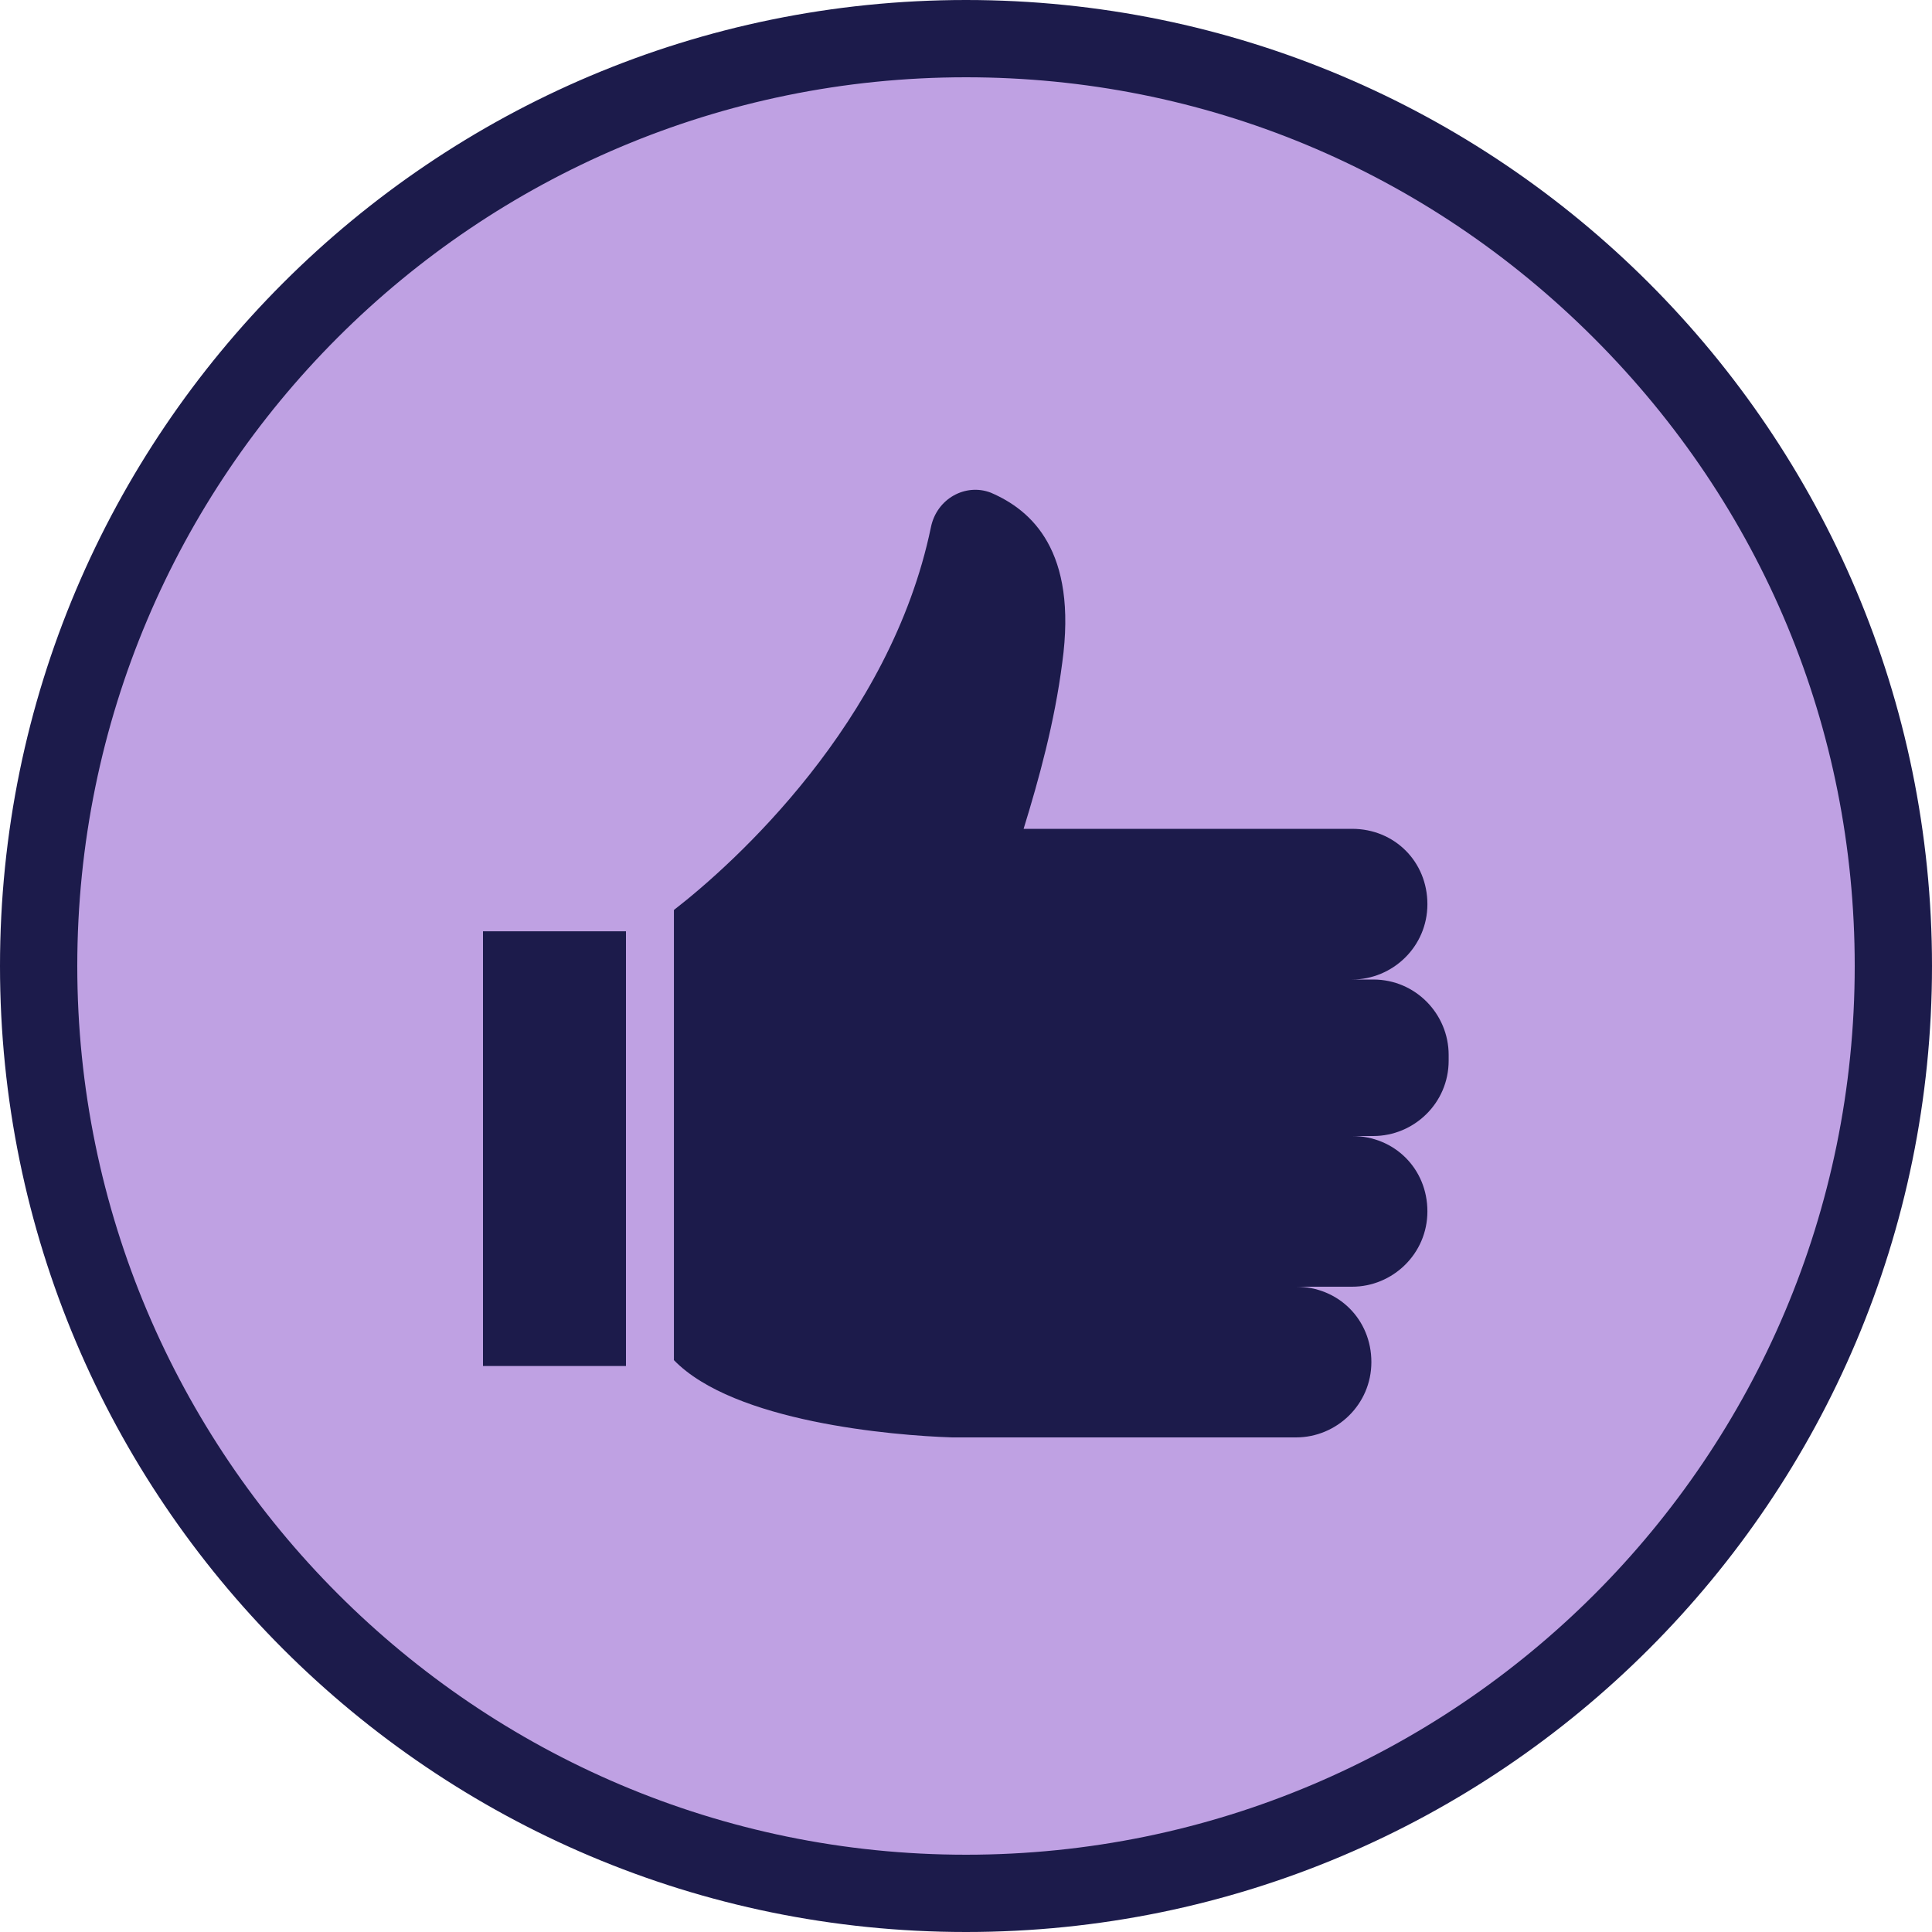 <svg xmlns="http://www.w3.org/2000/svg" fill="none" viewBox="0 0 50 50" height="50" width="50">
<g clip-path="url(#clip0_1_11058)">
<path fill="#BFA1E3" d="M24.996 48.996C18.596 48.996 12.546 46.496 7.996 41.946C3.496 37.446 0.996 31.396 0.996 24.996C0.996 11.746 11.746 0.996 24.996 0.996C38.246 0.996 48.996 11.796 48.996 24.996C48.996 38.246 38.246 48.996 24.996 48.996Z"></path>
<path fill="#1C1B4B" d="M25 2C31.15 2 36.9 4.4 41.25 8.75C45.6 13.1 48 18.85 48 25C48 37.7 37.7 48 25 48C12.3 48 2 37.65 2 25C2 12.3 12.3 2 25 2ZM25 0C11.2 0 0 11.2 0 25C0 38.8 11.2 50 25 50C38.8 50 50 38.8 50 25C50 11.2 38.8 0 25 0Z"></path>
<path fill="#1C1B4B" d="M16.2 24.102H12.5V35.352H16.2V24.102Z"></path>
<path fill="#1C1B4B" d="M37.491 27.6V27.3C37.491 26.25 36.641 25.35 35.541 25.35H34.991C36.041 25.35 36.941 24.5 36.941 23.4C36.941 22.3 36.091 21.45 34.991 21.45H26.491C26.891 20.15 27.291 18.7 27.491 17.15C27.891 14.25 26.691 13.2 25.641 12.75C24.991 12.5 24.241 12.9 24.091 13.65C23.041 18.7 18.991 22.35 17.441 23.55V35.2C18.991 36.8 23.091 37.15 24.641 37.2C24.641 37.2 24.691 37.2 24.741 37.2H33.541C34.591 37.2 35.491 36.35 35.491 35.25C35.491 34.15 34.641 33.3 33.541 33.3H34.991C36.041 33.3 36.941 32.45 36.941 31.35C36.941 30.25 36.091 29.4 34.991 29.4H35.541C36.591 29.4 37.491 28.55 37.491 27.45V27.6Z"></path>
</g>
<defs>
<clipPath id="clip0_1_11058">
<rect fill="white" height="50" width="50"></rect>
</clipPath>
</defs>
</svg>
